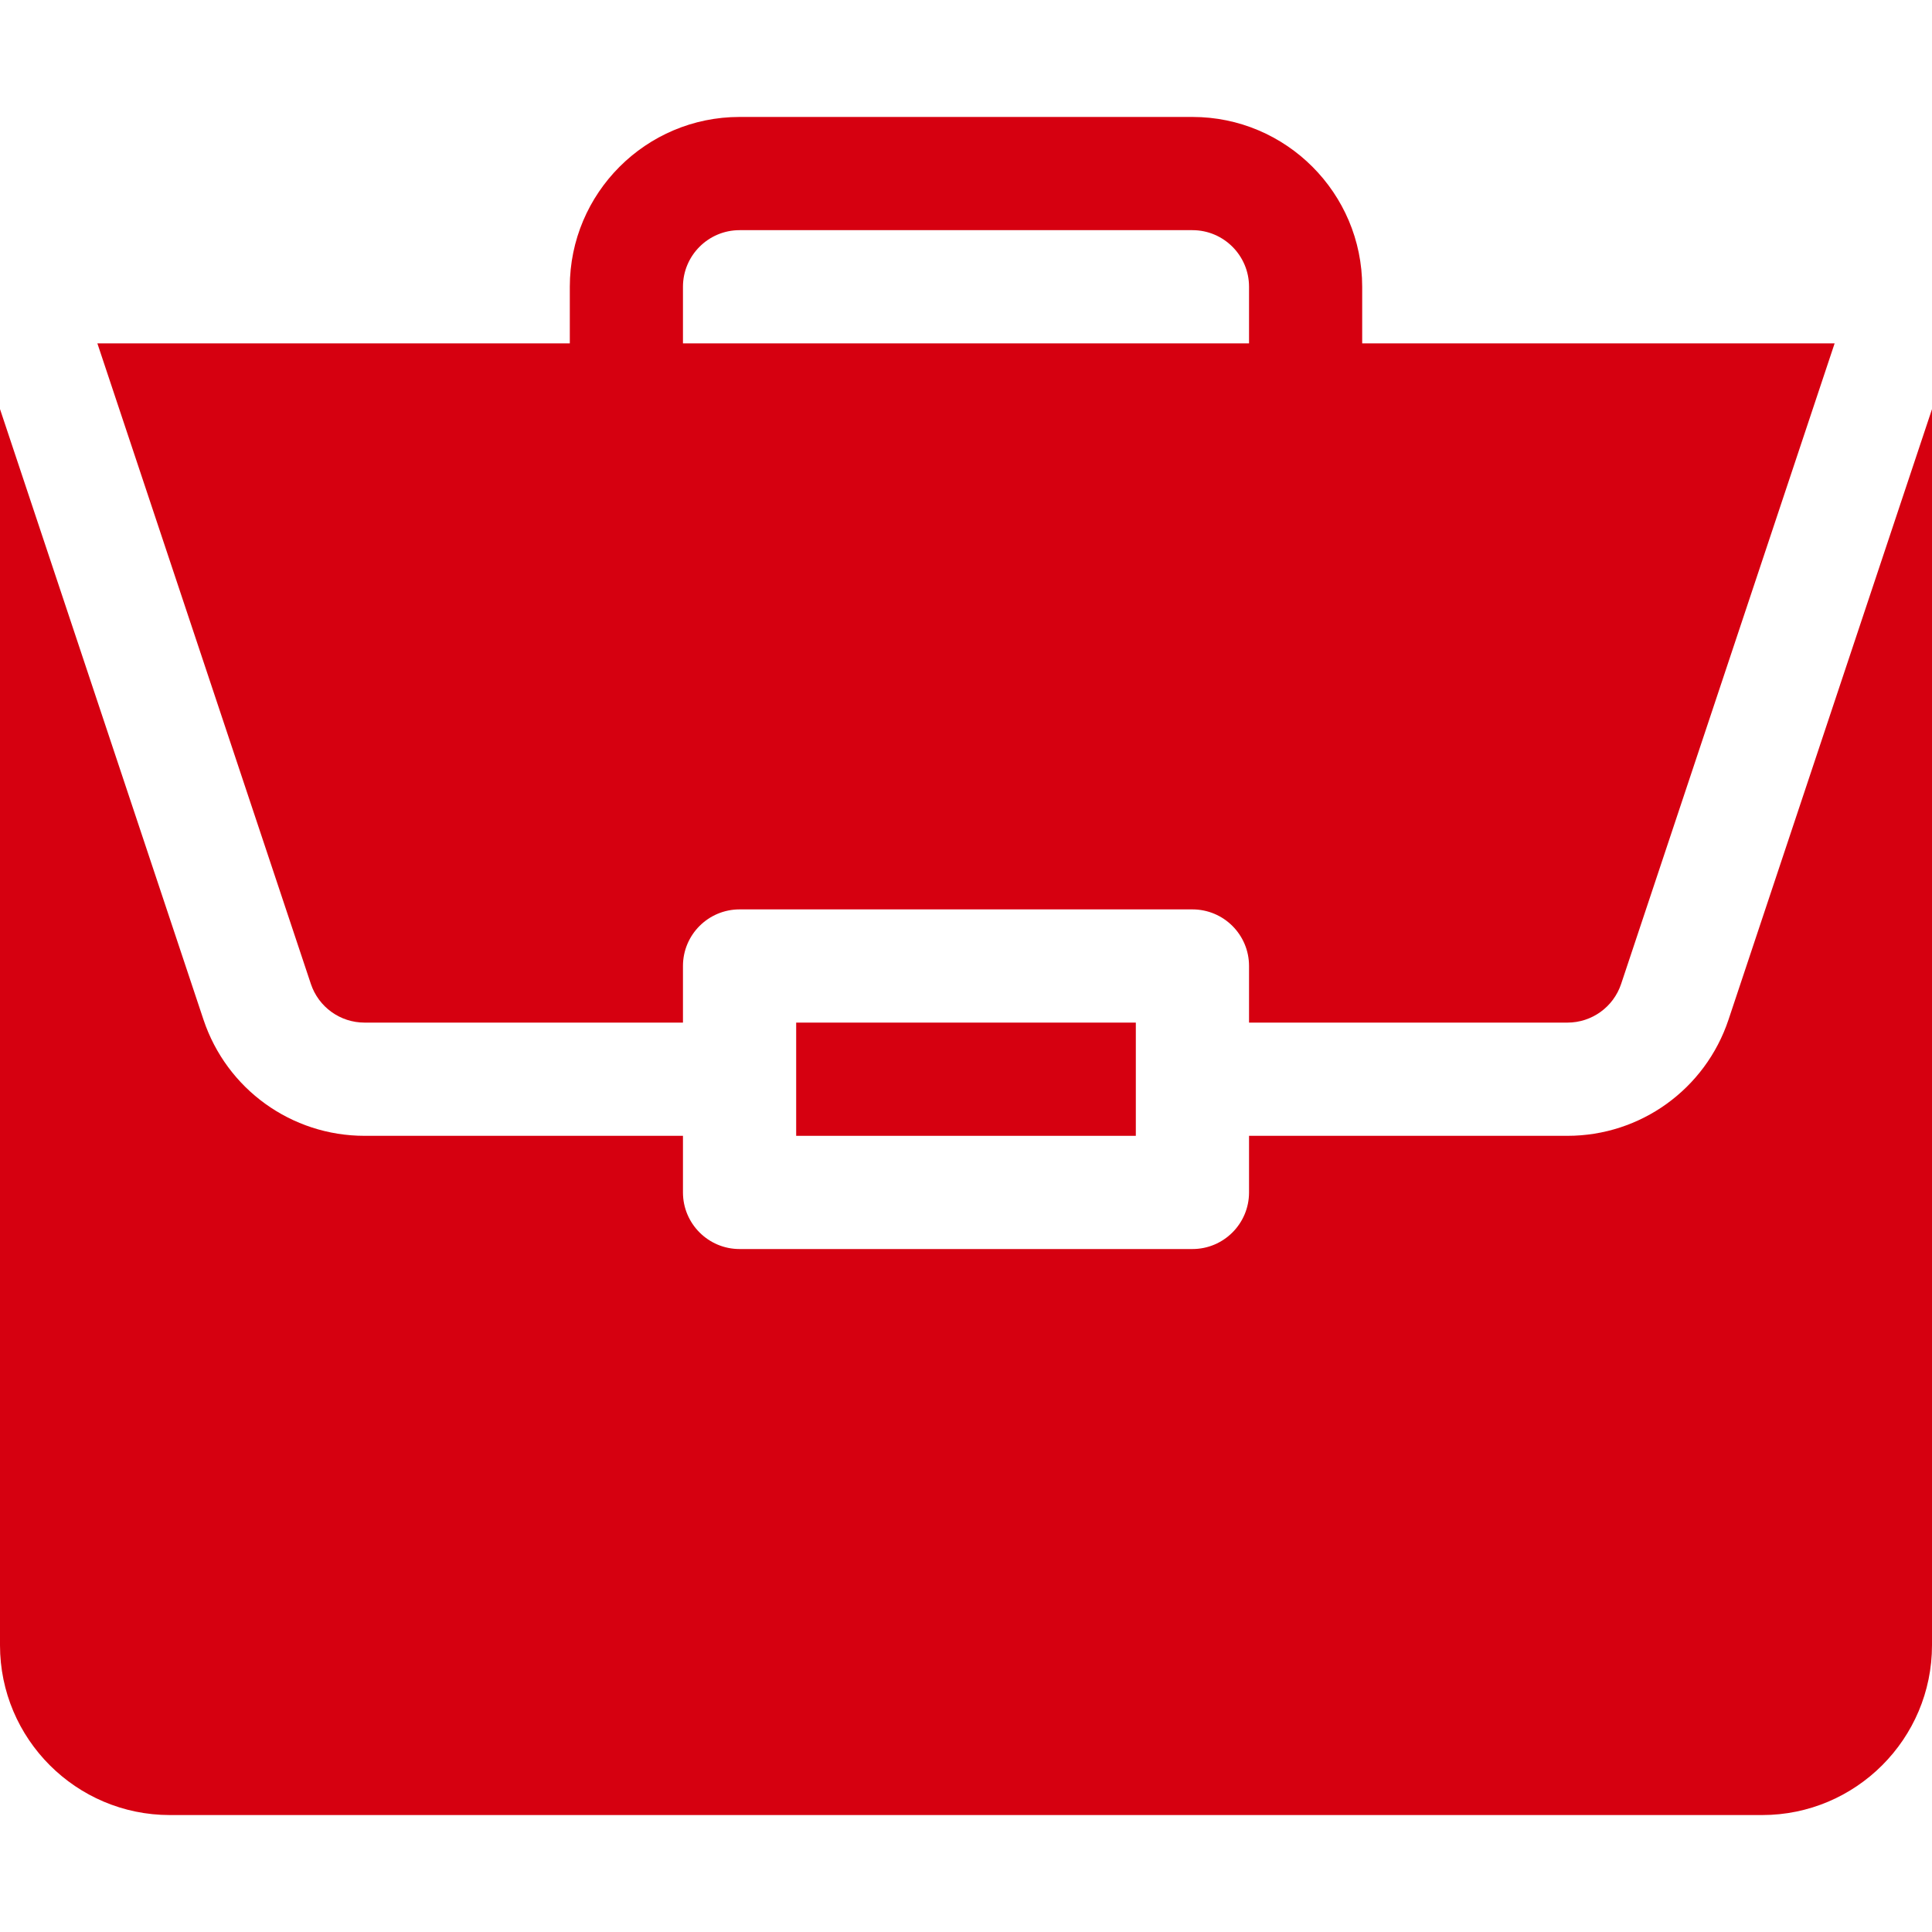 <svg width="30" height="30" viewBox="0 0 30 30" fill="none" xmlns="http://www.w3.org/2000/svg">
<path d="M12.363 15.879H17.637V17.637H12.363V15.879Z" fill="#D60010"/>
<path d="M24.339 17.637H19.395V18.516C19.395 19.001 19.001 19.395 18.516 19.395H11.484C10.999 19.395 10.605 19.001 10.605 18.516V17.637H5.661C4.525 17.637 3.52 16.912 3.16 15.834L0 6.352V25.547C0 27.001 1.183 28.184 2.637 28.184H27.363C28.817 28.184 30 27.001 30 25.547V6.353L26.84 15.834C26.48 16.912 25.475 17.637 24.339 17.637Z" fill="#D60010"/>
<path d="M18.516 1.816H11.484C10.03 1.816 8.848 2.999 8.848 4.453V5.332H1.512L4.827 15.278C4.947 15.638 5.283 15.879 5.661 15.879H10.605V15C10.605 14.514 10.999 14.121 11.484 14.121H18.516C19.001 14.121 19.395 14.514 19.395 15V15.879H24.339C24.717 15.879 25.053 15.638 25.173 15.278L28.488 5.332H21.152V4.453C21.152 2.999 19.97 1.816 18.516 1.816ZM10.605 5.332V4.453C10.605 3.968 10.999 3.574 11.484 3.574H18.516C19.001 3.574 19.395 3.968 19.395 4.453V5.332H10.605Z" fill="#D60010"/>
</svg>
